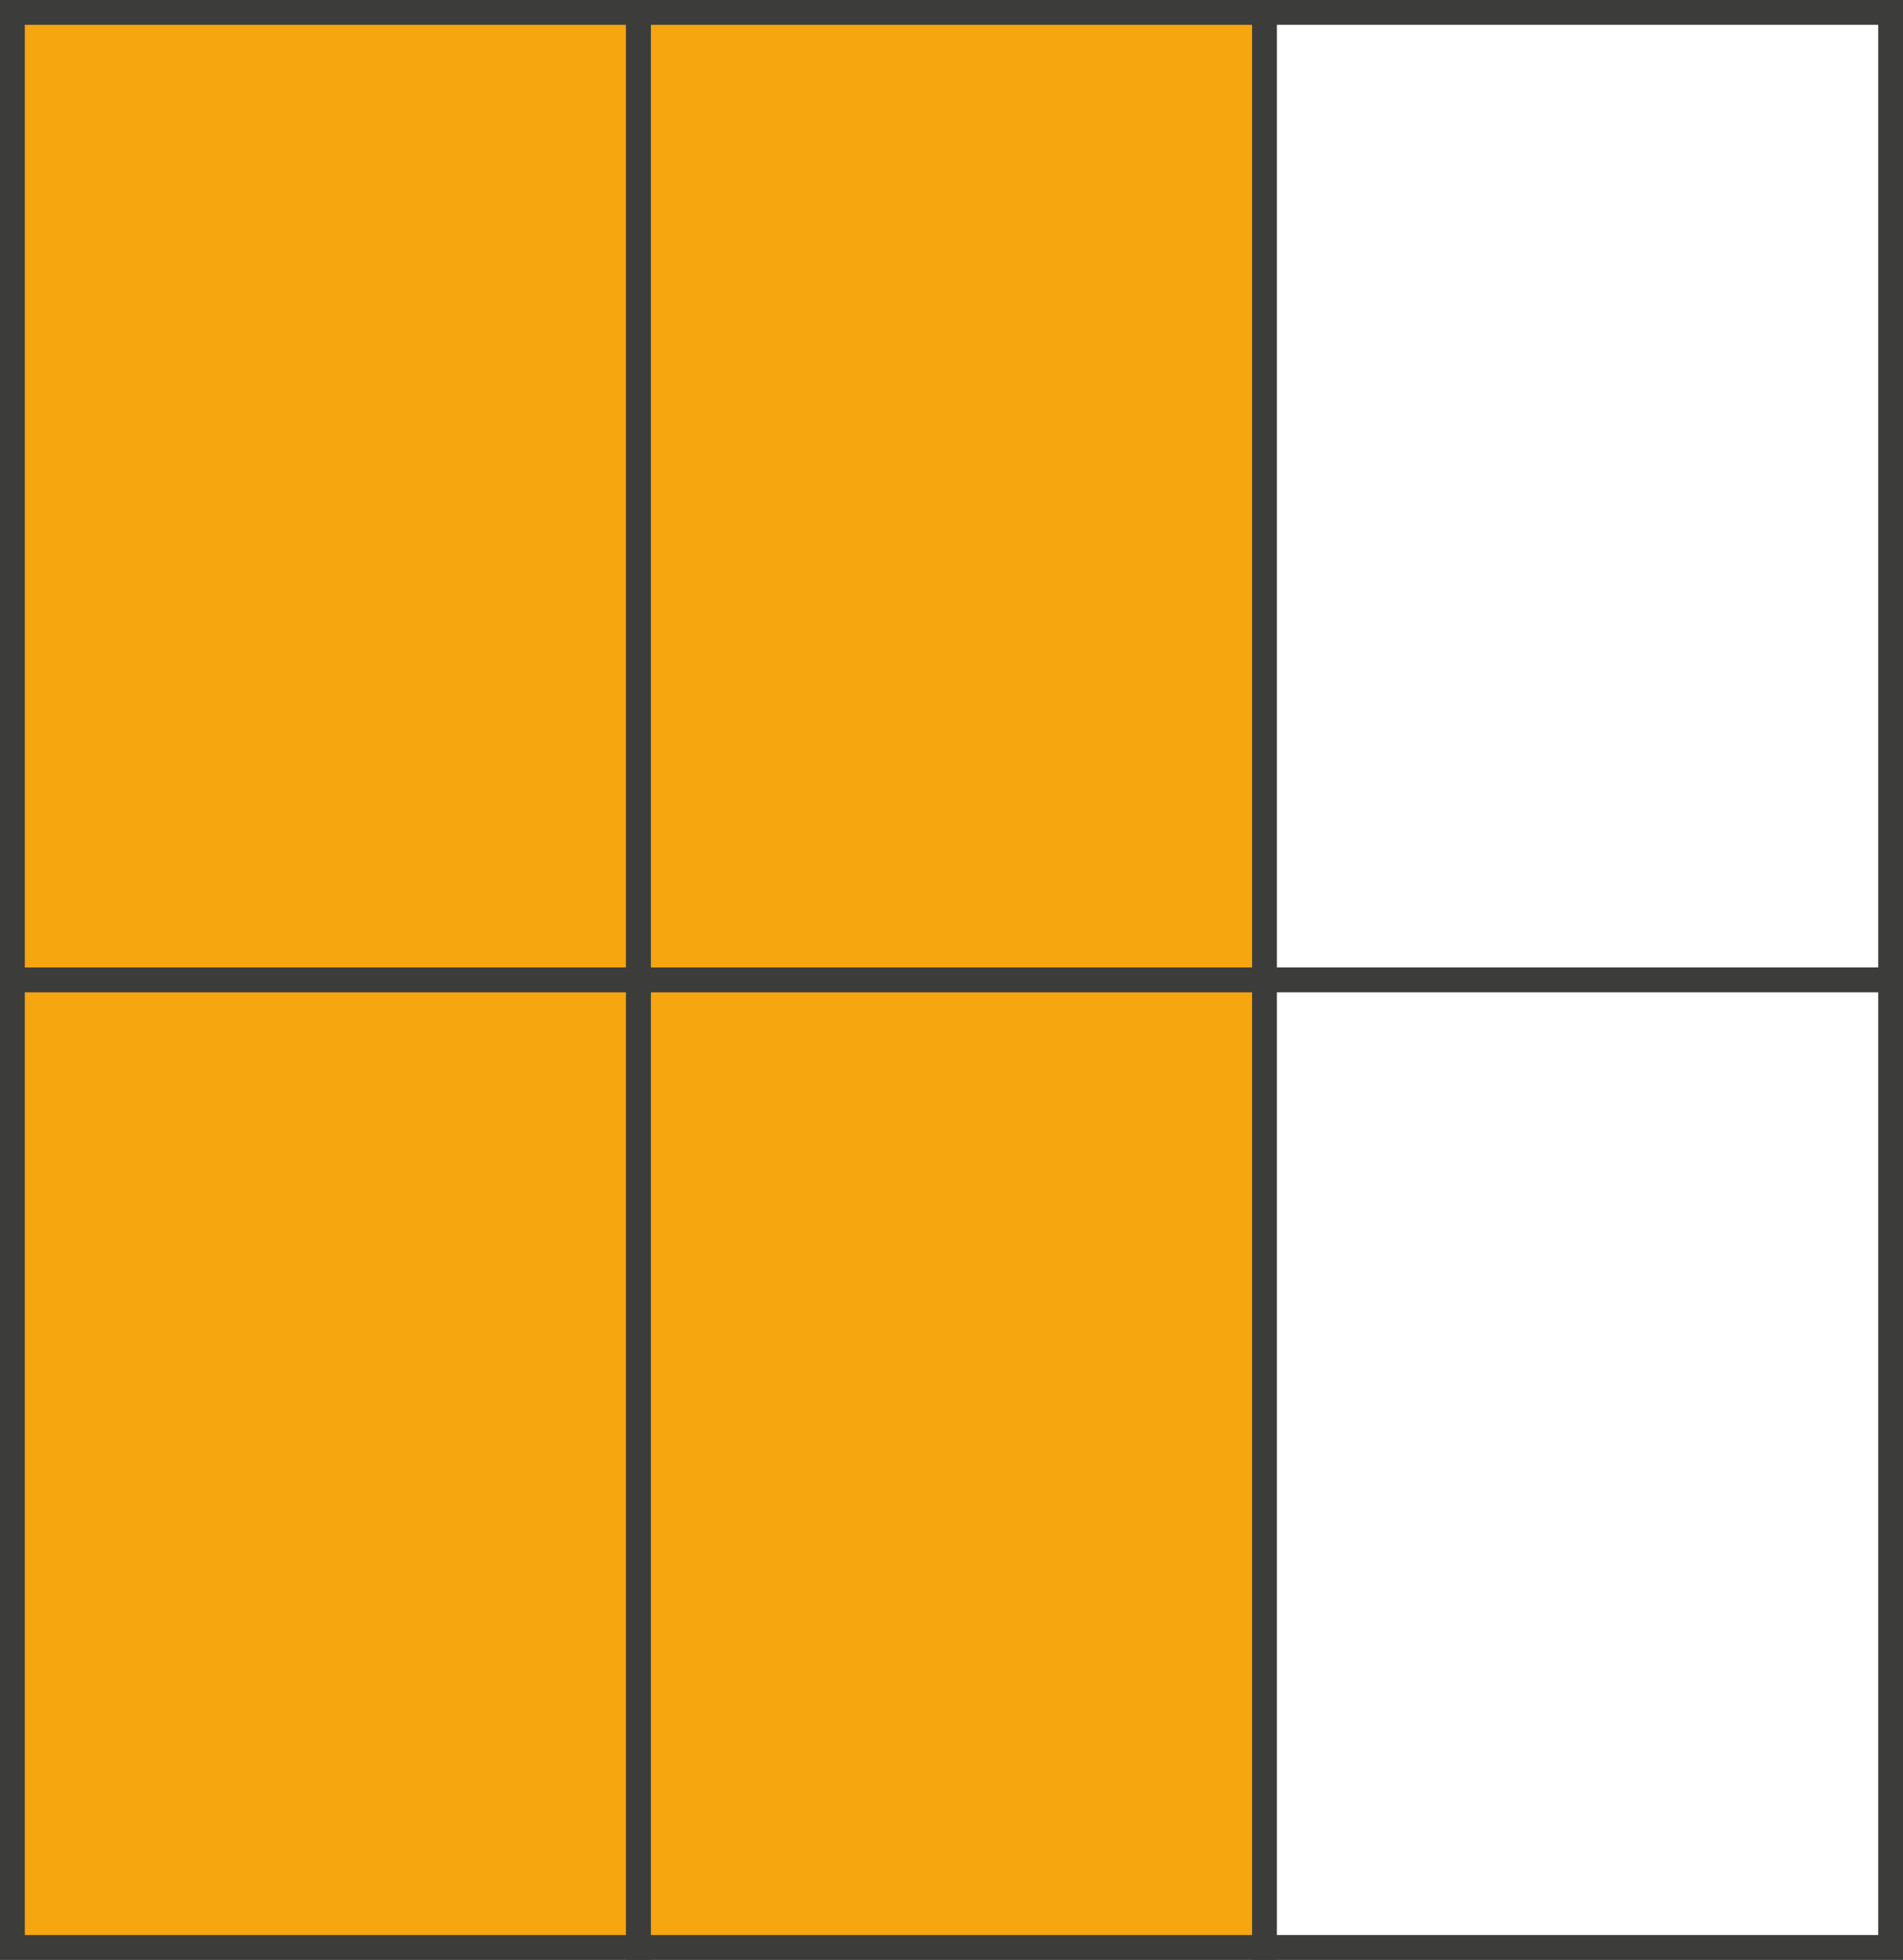 <svg xmlns="http://www.w3.org/2000/svg" width="54.15mm" height="55.77mm" viewBox="0 0 153.49 158.08"><rect x="0" y="0" width="153.49" height="158.08" fill="#808080" stroke="none"/><defs><style>.cls-1{fill:#f6a60e;}.cls-1,.cls-2{stroke:#3c3c3b;stroke-miterlimit:10;stroke-width:2px;}.cls-2{fill:#fff;}</style></defs><g id="Слой_2" data-name="Слой 2"><g id="Слой_1-2" data-name="Слой 1"><rect class="cls-1" x="1" y="1" width="50.5" height="78.04"/><rect class="cls-1" x="51.5" y="1" width="50.5" height="78.04"/><rect class="cls-2" x="101.99" y="1" width="50.5" height="78.04"/><rect class="cls-1" x="1" y="79.04" width="50.5" height="78.04"/><rect class="cls-1" x="51.5" y="79.04" width="50.5" height="78.04"/><rect class="cls-2" x="101.99" y="79.04" width="50.5" height="78.04"/></g></g></svg>